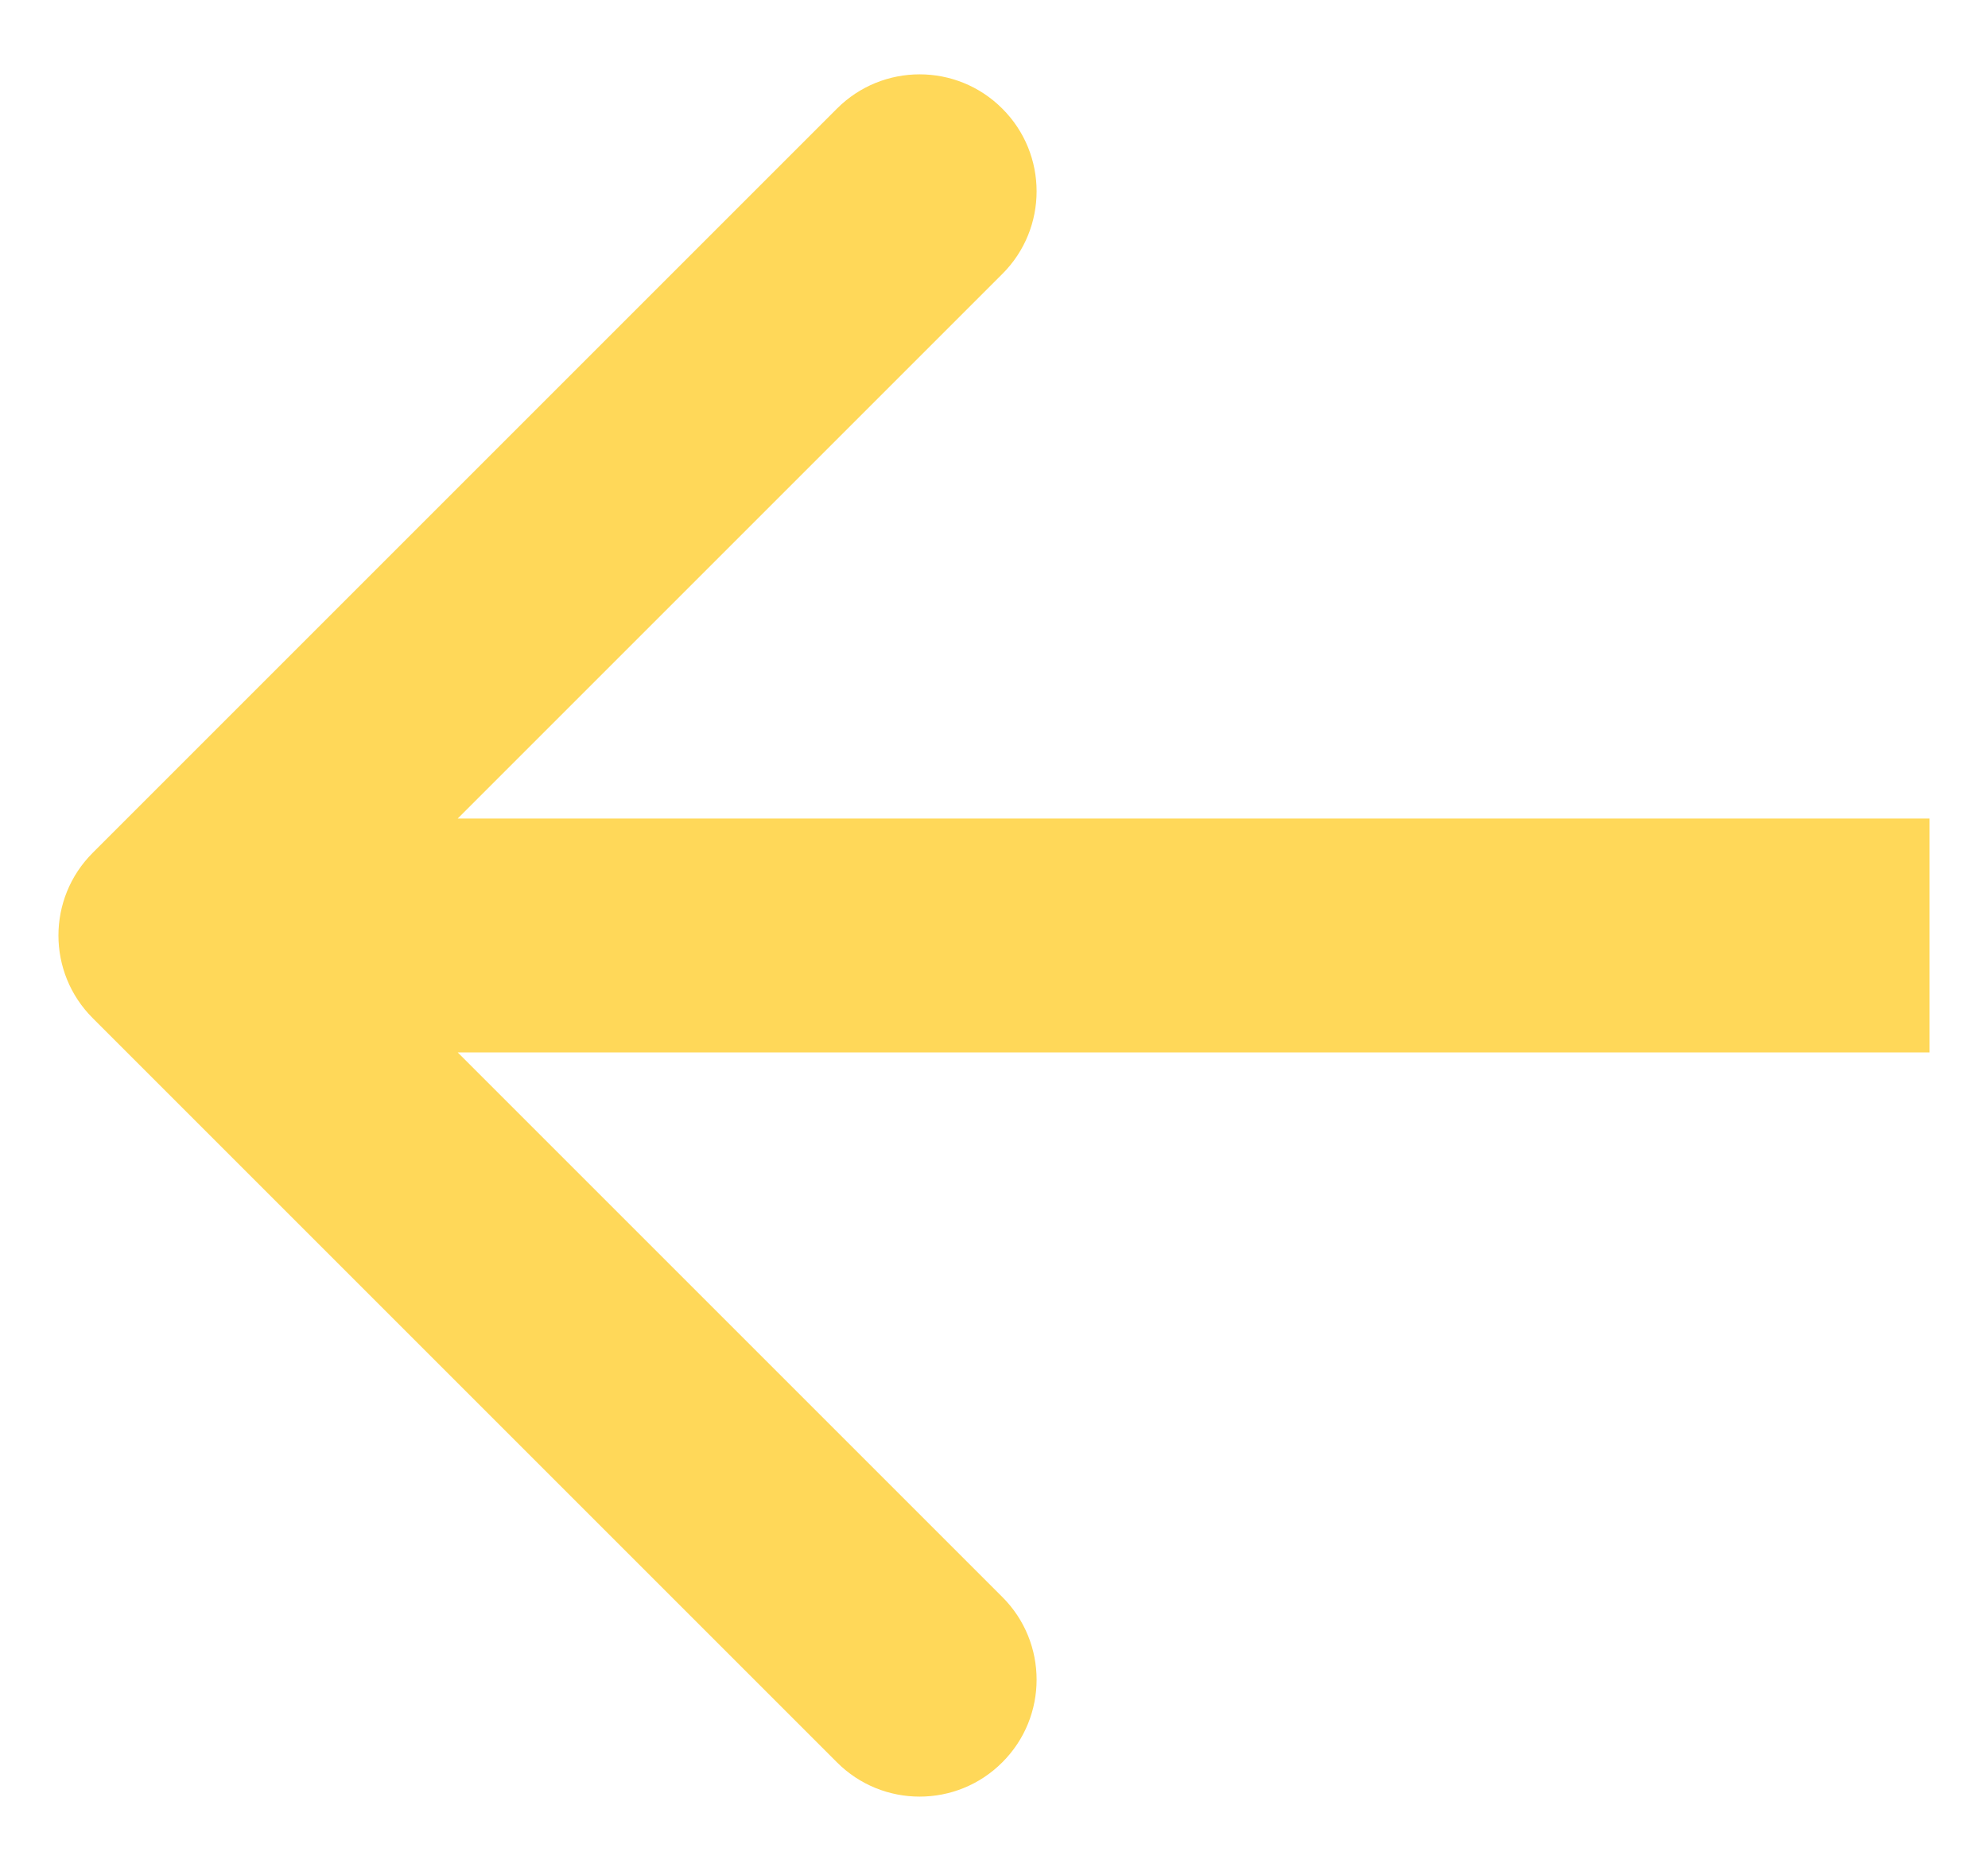 <svg width="17" height="16" viewBox="0 0 17 16" fill="none" xmlns="http://www.w3.org/2000/svg">
<path id="Arrow 3" d="M0.793 8.707C0.402 8.317 0.402 7.683 0.793 7.293L7.157 0.929C7.547 0.538 8.181 0.538 8.571 0.929C8.962 1.319 8.962 1.953 8.571 2.343L2.914 8L8.571 13.657C8.962 14.047 8.962 14.681 8.571 15.071C8.181 15.462 7.547 15.462 7.157 15.071L0.793 8.707ZM16.5 9H1.5V7H16.5V9Z" fill="#FFD859"/>
</svg>
